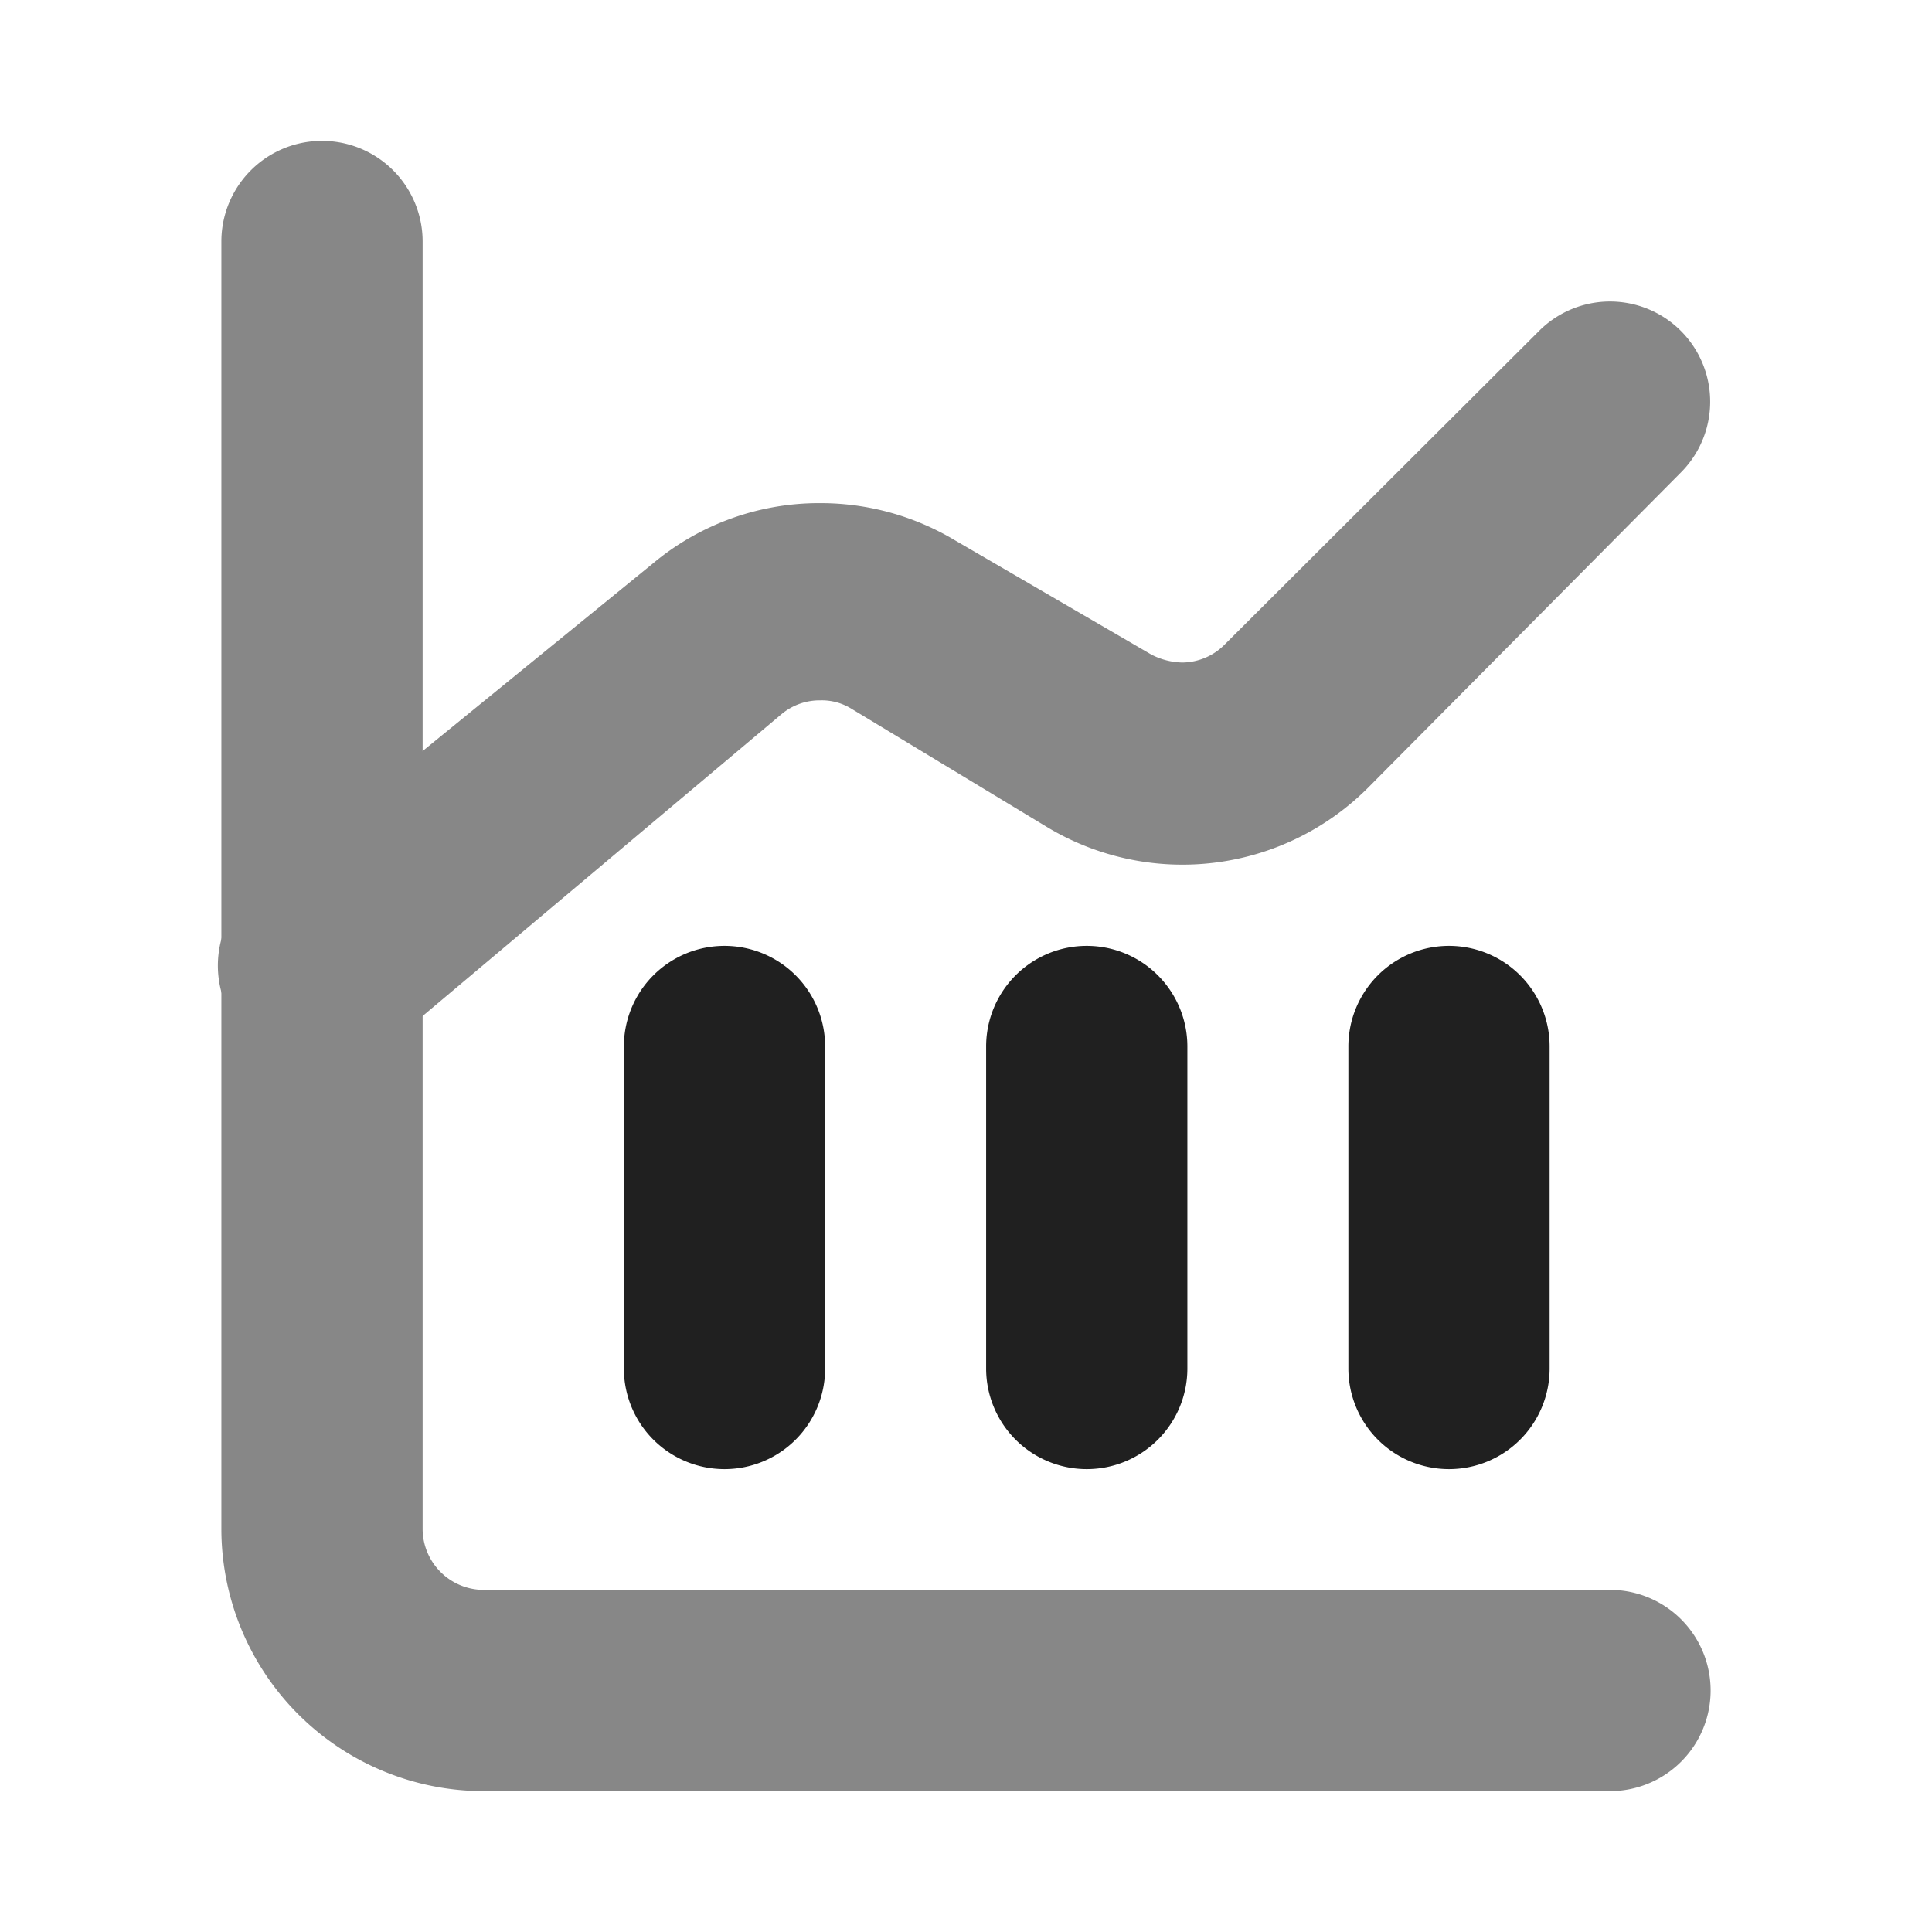 <svg xmlns="http://www.w3.org/2000/svg" version="1.1" xmlns:xlink="http://www.w3.org/1999/xlink" xmlns:svgjs="http://svgjs.com/svgjs" width="512" height="512" x="0" y="0" viewBox="0 0 24 24" style="enable-background:new 0 0 512 512" xml:space="preserve" class=""><g><g data-name="Layer 2"><path fill="#878787" d="M4 13.25a1.24 1.24 0 0 1-1-.45 1.25 1.25 0 0 1 .2-1.8l4.91-4a3.22 3.22 0 0 1 2.08-.75 3.25 3.25 0 0 1 1.67.46l2.44 1.42a.87.87 0 0 0 .39.1.75.75 0 0 0 .53-.23l3.9-3.89a1.24 1.24 0 1 1 1.76 1.76L17 9.78a3.26 3.26 0 0 1-4 .49L10.57 8.8a.7.7 0 0 0-.38-.1.74.74 0 0 0-.48.17L4.8 13a1.23 1.23 0 0 1-.8.25z" data-original="#004fac" class=""></path><path fill="#202020" d="M9 18.25A1.25 1.25 0 0 1 7.75 17v-4a1.25 1.25 0 0 1 2.5 0v4A1.25 1.25 0 0 1 9 18.25z" data-original="#8dd1ff" class=""></path><path fill="#202020" d="M13.5 18.25A1.25 1.25 0 0 1 12.25 17v-4a1.25 1.25 0 0 1 2.5 0v4a1.25 1.25 0 0 1-1.25 1.25z" data-original="#3e96ed" class=""></path><path fill="#202020" d="M18 18.25A1.25 1.25 0 0 1 16.75 17v-4a1.25 1.25 0 0 1 2.5 0v4A1.25 1.25 0 0 1 18 18.25z" data-original="#8dd1ff" class=""></path><path fill="#878787" d="M6 22.25A3.26 3.26 0 0 1 2.75 19V3a1.25 1.25 0 0 1 2.5 0v16a.76.76 0 0 0 .75.75h14a1.25 1.25 0 0 1 0 2.5z" data-original="#004fac" class=""></path></g></g></svg>